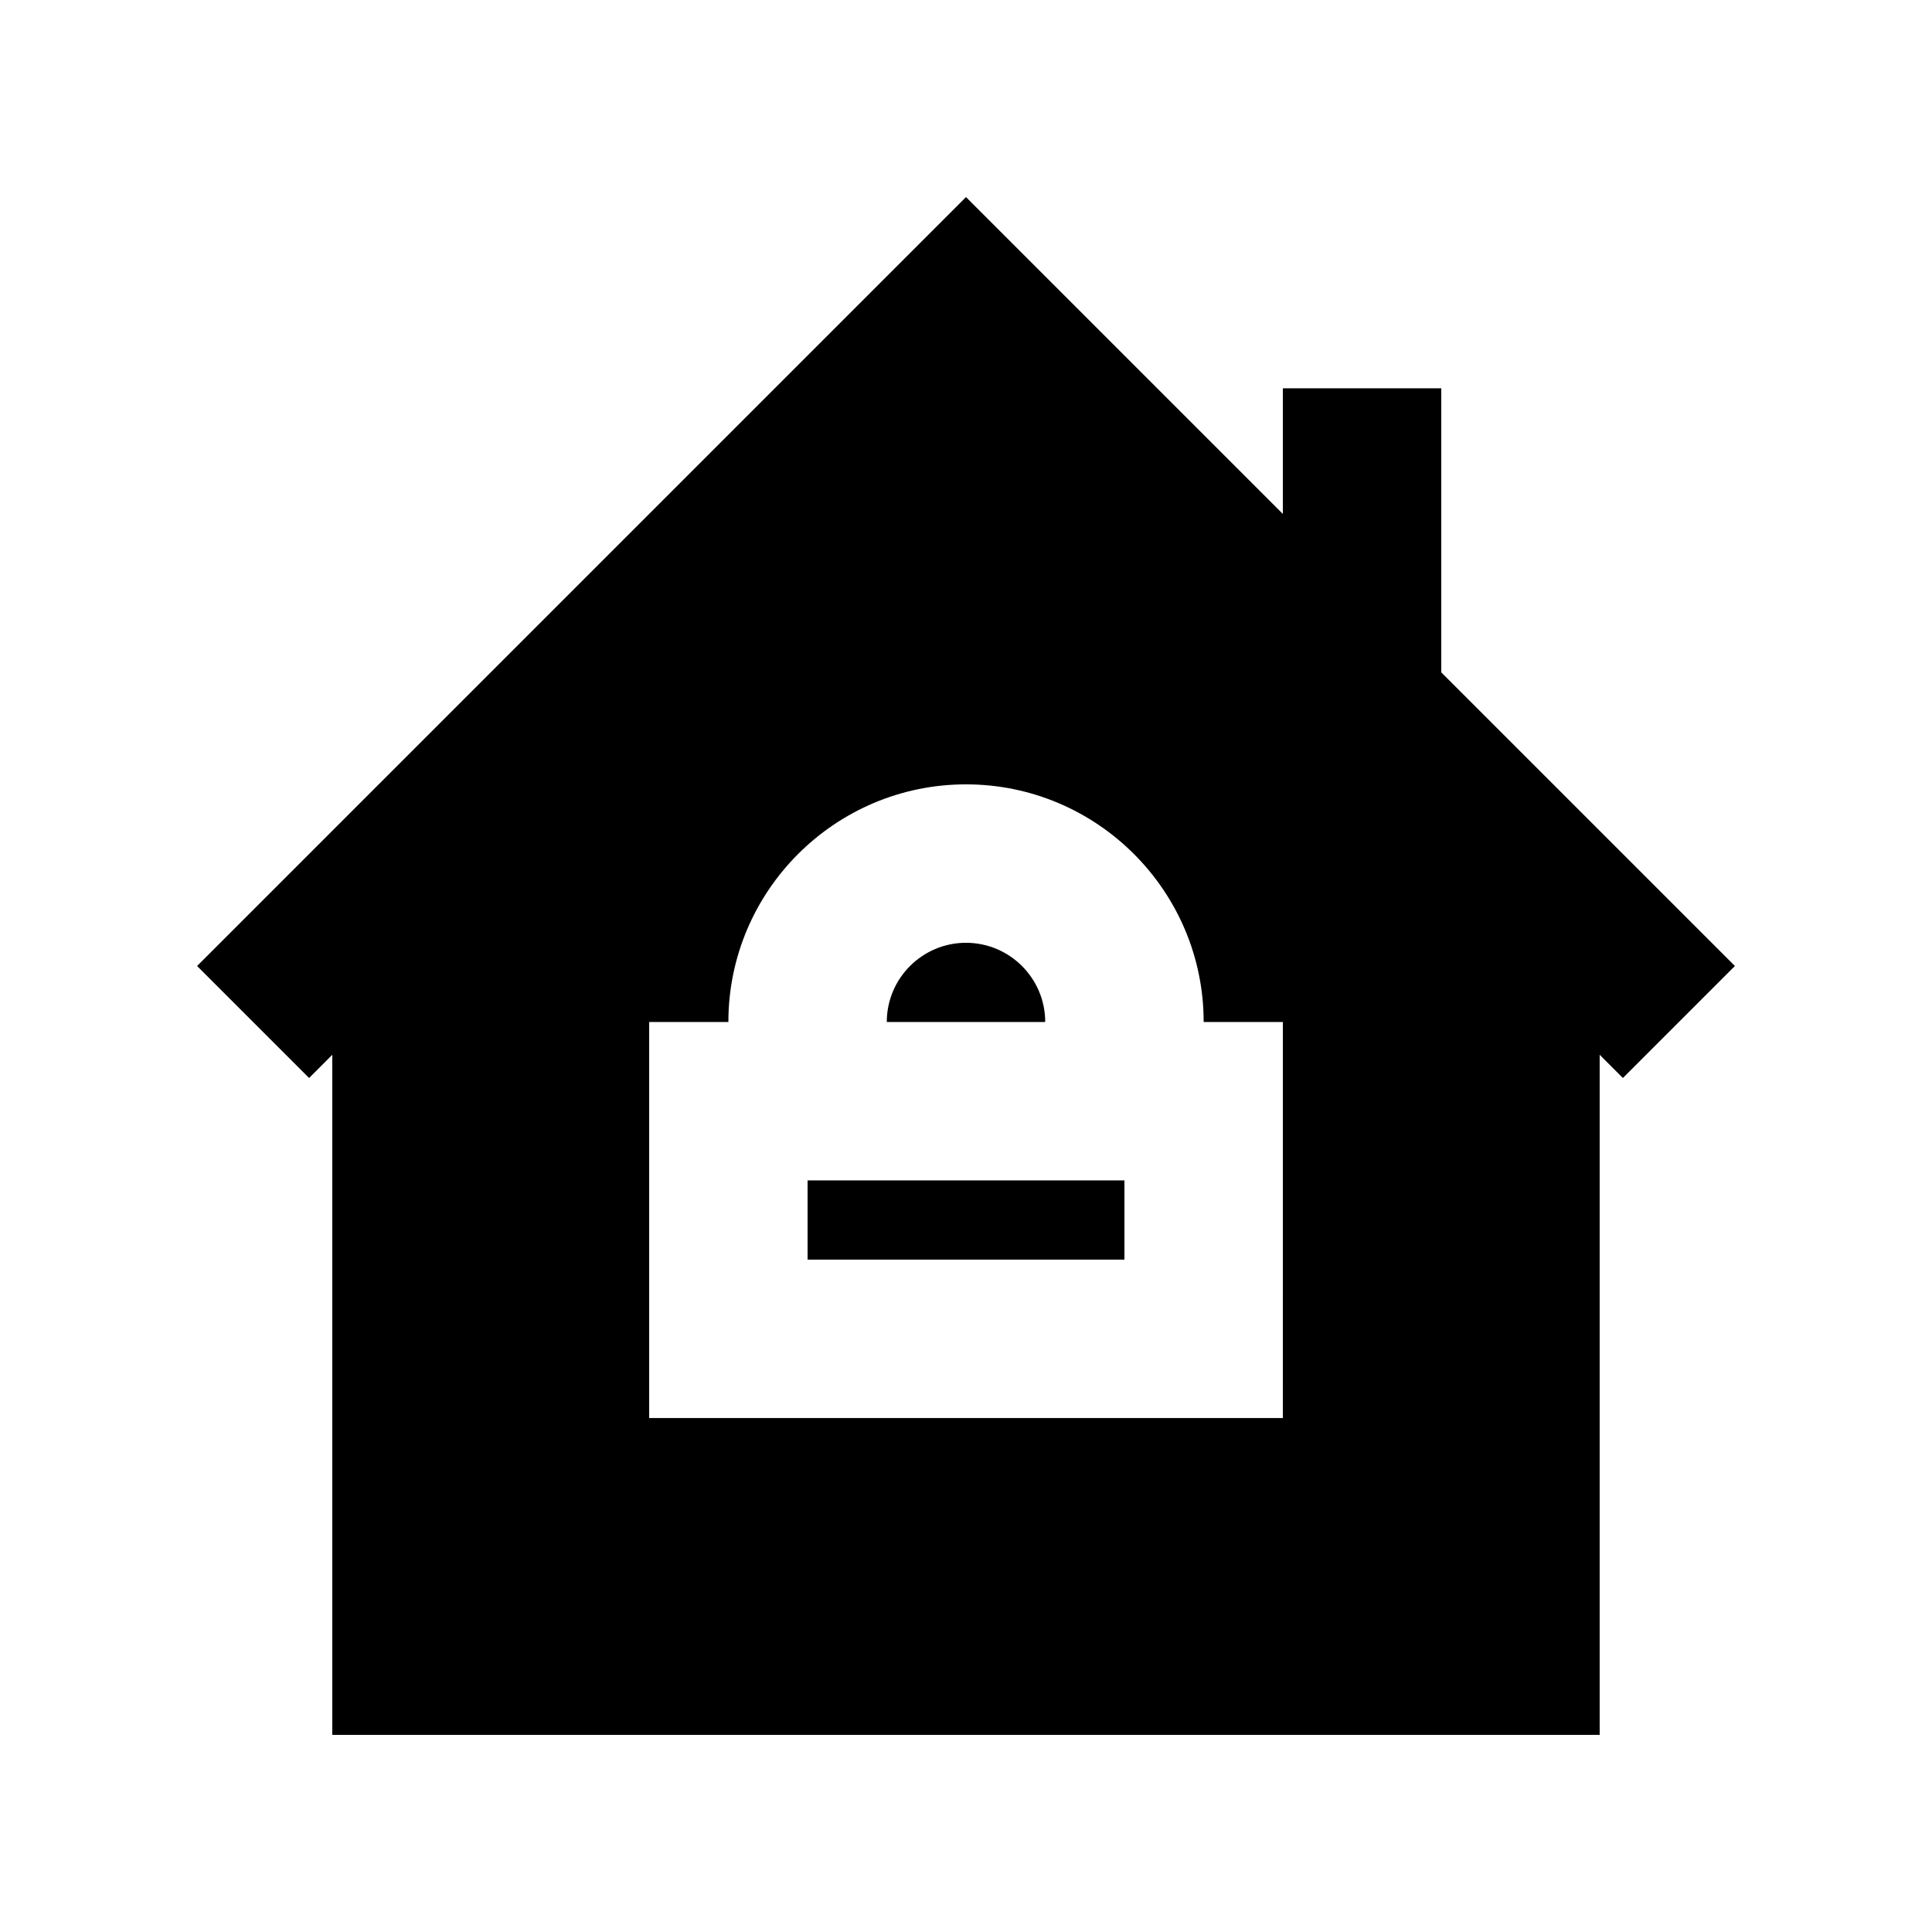 <?xml version="1.0" encoding="UTF-8"?>
<!-- Uploaded to: ICON Repo, www.svgrepo.com, Generator: ICON Repo Mixer Tools -->
<svg fill="#000000" width="800px" height="800px" version="1.1" viewBox="144 144 512 512" xmlns="http://www.w3.org/2000/svg">
 <g>
  <path d="m525.95 322.18v-75.277h-41.984v33.293l-83.969-83.969-203.77 203.77 29.684 29.684 6.148-6.152v180.24h335.87v-180.24l6.152 6.152 29.684-29.684zm-41.984 197.62h-167.93v-104.96h20.992c0-34.723 28.254-62.977 62.977-62.977s62.977 28.254 62.977 62.977h20.992z"/>
  <path d="m400 393.85c-11.566 0-20.992 9.406-20.992 20.992h41.984c0-11.586-9.426-20.992-20.992-20.992z"/>
  <path d="m358.02 456.82h83.969v20.992h-83.969z"/>
 </g>
</svg>